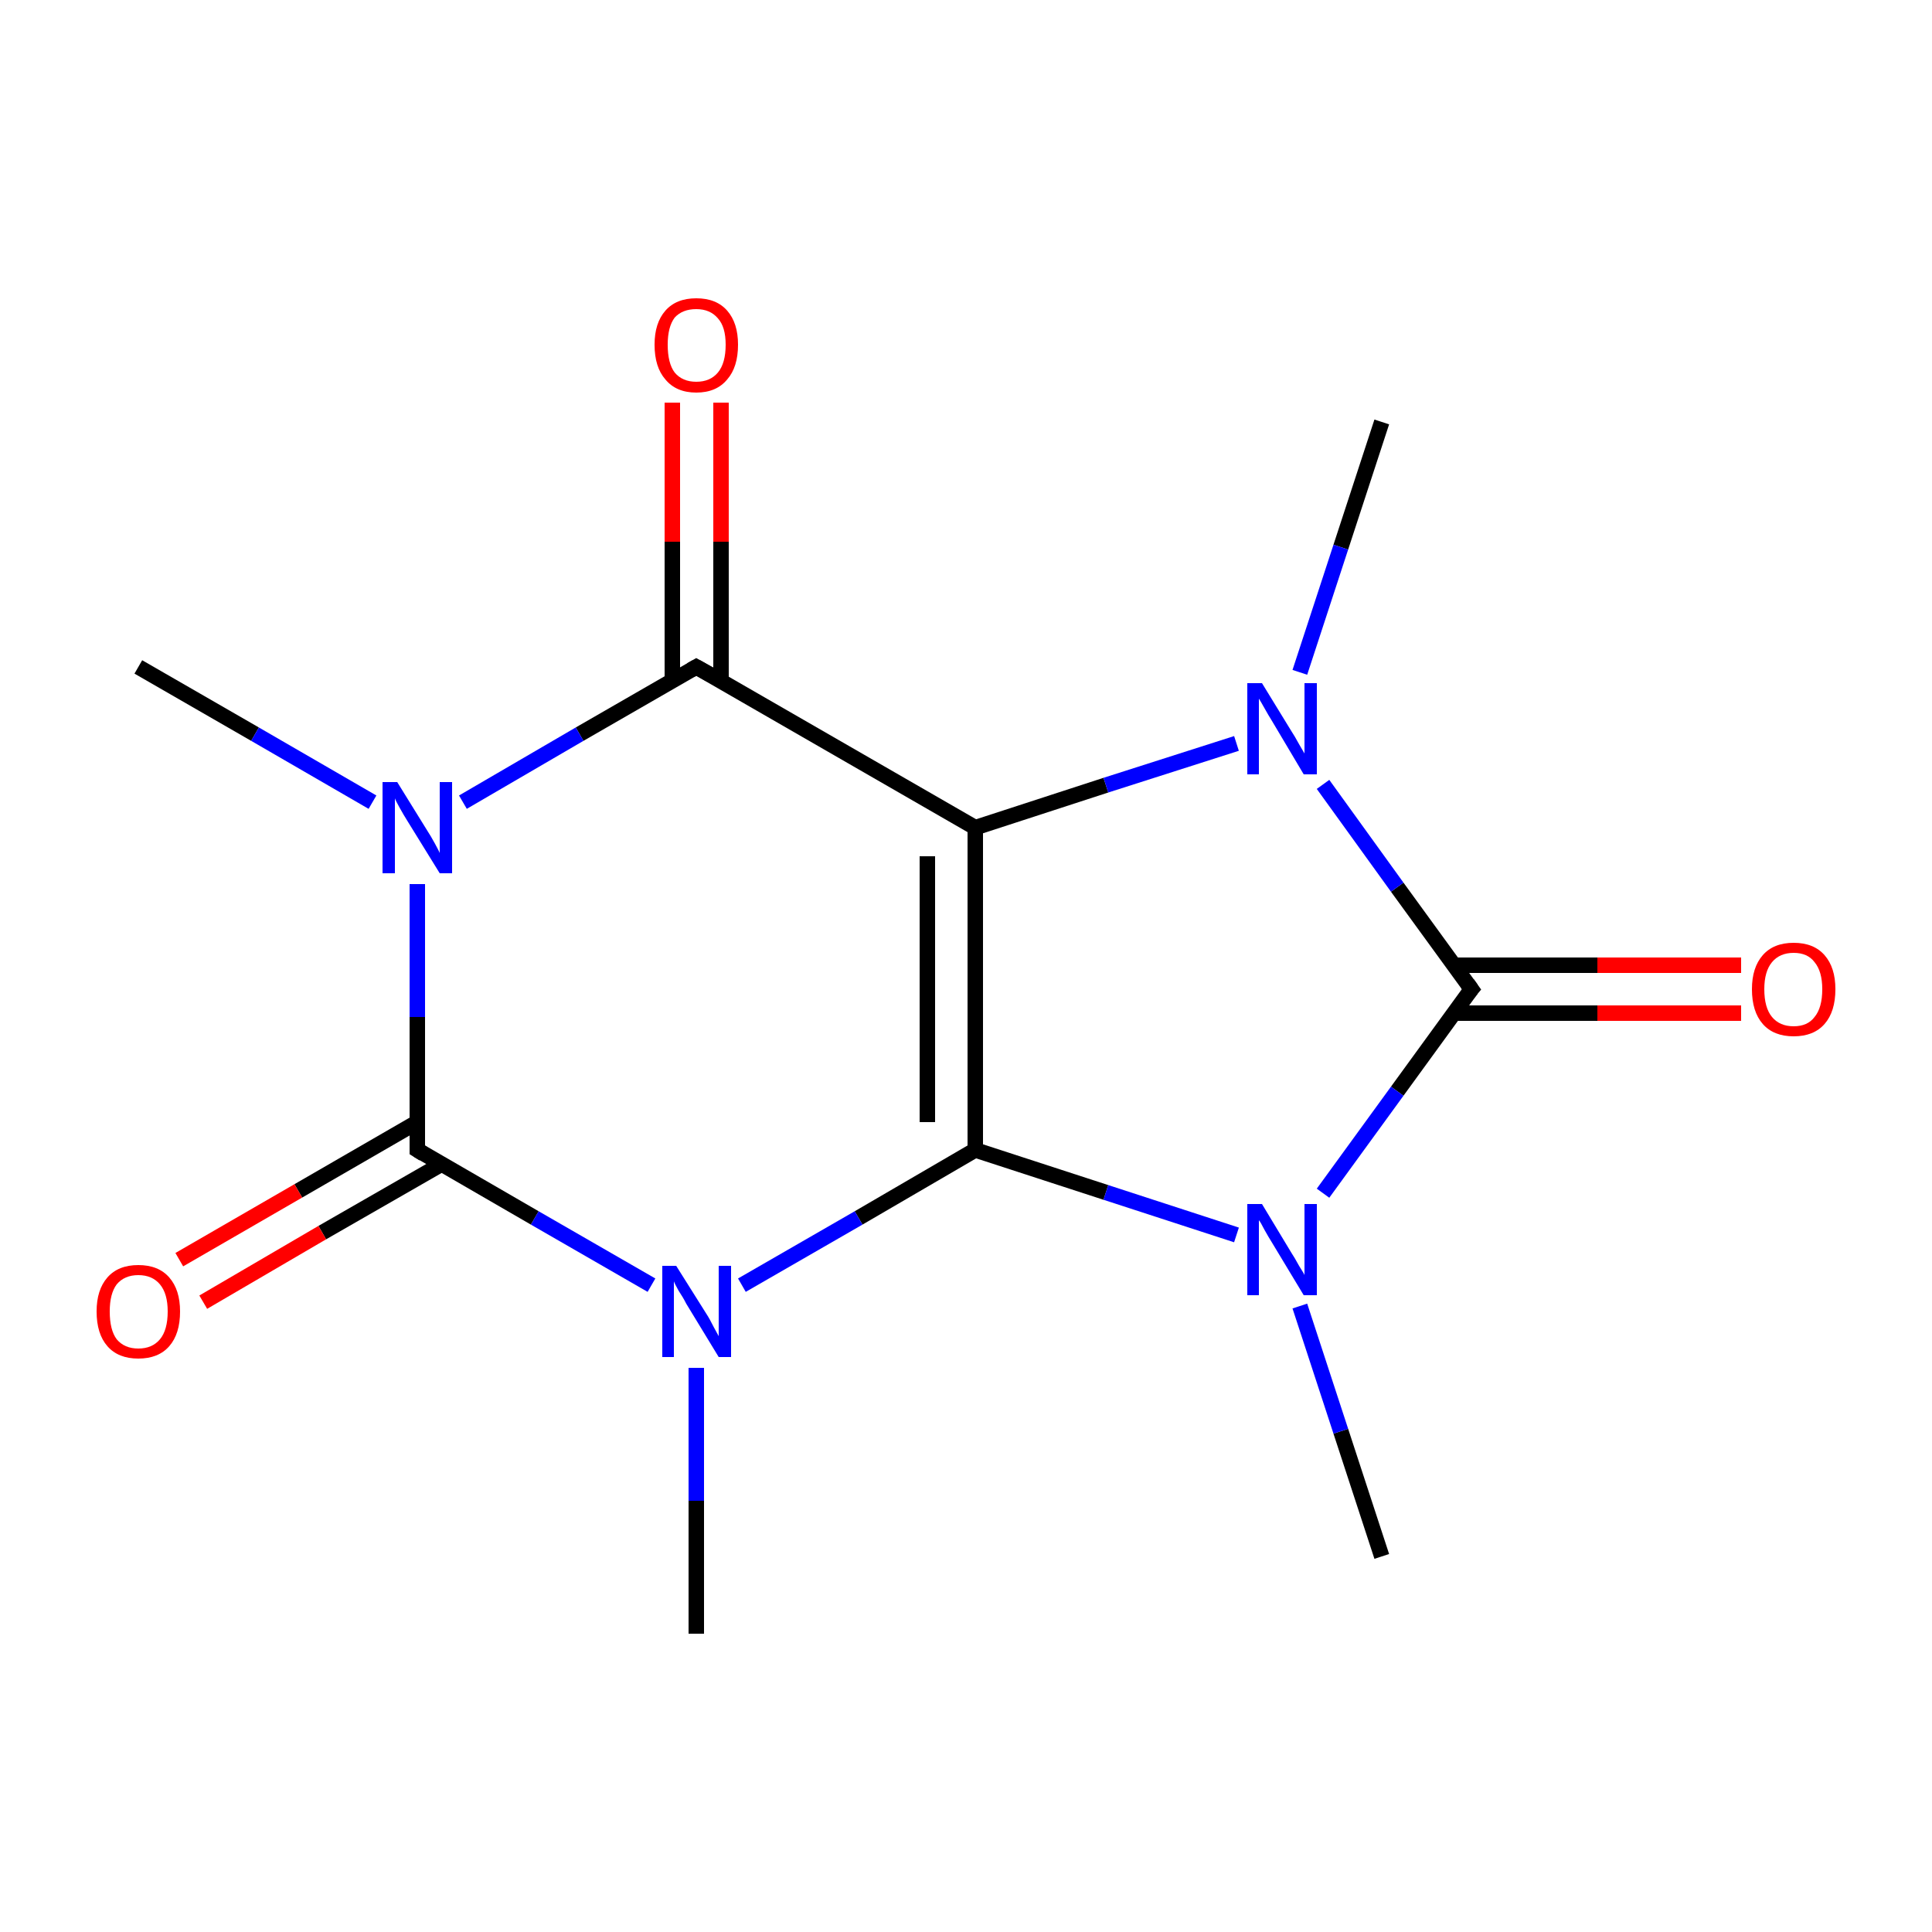 <?xml version='1.0' encoding='iso-8859-1'?>
<svg version='1.1' baseProfile='full'
              xmlns='http://www.w3.org/2000/svg'
                      xmlns:rdkit='http://www.rdkit.org/xml'
                      xmlns:xlink='http://www.w3.org/1999/xlink'
                  xml:space='preserve'
width='250px' height='250px' viewBox='0 0 250 250'>
<!-- END OF HEADER -->
<rect style='opacity:1.0;fill:#FFFFFF;stroke:none' width='250.0' height='250.0' x='0.0' y='0.0'> </rect>
<path class='bond-0 atom-0 atom-9' d='M 178.8,54.6 L 173.5,70.8' style='fill:none;fill-rule:evenodd;stroke:#000000;stroke-width:2.0px;stroke-linecap:butt;stroke-linejoin:miter;stroke-opacity:1' />
<path class='bond-0 atom-0 atom-9' d='M 173.5,70.8 L 168.2,87.0' style='fill:none;fill-rule:evenodd;stroke:#0000FF;stroke-width:2.0px;stroke-linecap:butt;stroke-linejoin:miter;stroke-opacity:1' />
<path class='bond-1 atom-1 atom-10' d='M 178.8,201.4 L 173.5,185.2' style='fill:none;fill-rule:evenodd;stroke:#000000;stroke-width:2.0px;stroke-linecap:butt;stroke-linejoin:miter;stroke-opacity:1' />
<path class='bond-1 atom-1 atom-10' d='M 173.5,185.2 L 168.2,169.0' style='fill:none;fill-rule:evenodd;stroke:#0000FF;stroke-width:2.0px;stroke-linecap:butt;stroke-linejoin:miter;stroke-opacity:1' />
<path class='bond-2 atom-2 atom-11' d='M 90.1,211.4 L 90.1,194.2' style='fill:none;fill-rule:evenodd;stroke:#000000;stroke-width:2.0px;stroke-linecap:butt;stroke-linejoin:miter;stroke-opacity:1' />
<path class='bond-2 atom-2 atom-11' d='M 90.1,194.2 L 90.1,177.0' style='fill:none;fill-rule:evenodd;stroke:#0000FF;stroke-width:2.0px;stroke-linecap:butt;stroke-linejoin:miter;stroke-opacity:1' />
<path class='bond-3 atom-3 atom-12' d='M 17.9,86.3 L 33.0,95.0' style='fill:none;fill-rule:evenodd;stroke:#000000;stroke-width:2.0px;stroke-linecap:butt;stroke-linejoin:miter;stroke-opacity:1' />
<path class='bond-3 atom-3 atom-12' d='M 33.0,95.0 L 48.2,103.8' style='fill:none;fill-rule:evenodd;stroke:#0000FF;stroke-width:2.0px;stroke-linecap:butt;stroke-linejoin:miter;stroke-opacity:1' />
<path class='bond-4 atom-4 atom-5' d='M 126.2,107.1 L 126.2,148.8' style='fill:none;fill-rule:evenodd;stroke:#000000;stroke-width:2.0px;stroke-linecap:butt;stroke-linejoin:miter;stroke-opacity:1' />
<path class='bond-4 atom-4 atom-5' d='M 120.0,110.8 L 120.0,145.2' style='fill:none;fill-rule:evenodd;stroke:#000000;stroke-width:2.0px;stroke-linecap:butt;stroke-linejoin:miter;stroke-opacity:1' />
<path class='bond-5 atom-4 atom-6' d='M 126.2,107.1 L 90.1,86.3' style='fill:none;fill-rule:evenodd;stroke:#000000;stroke-width:2.0px;stroke-linecap:butt;stroke-linejoin:miter;stroke-opacity:1' />
<path class='bond-6 atom-4 atom-9' d='M 126.2,107.1 L 143.1,101.6' style='fill:none;fill-rule:evenodd;stroke:#000000;stroke-width:2.0px;stroke-linecap:butt;stroke-linejoin:miter;stroke-opacity:1' />
<path class='bond-6 atom-4 atom-9' d='M 143.1,101.6 L 160.0,96.2' style='fill:none;fill-rule:evenodd;stroke:#0000FF;stroke-width:2.0px;stroke-linecap:butt;stroke-linejoin:miter;stroke-opacity:1' />
<path class='bond-7 atom-5 atom-10' d='M 126.2,148.8 L 143.1,154.3' style='fill:none;fill-rule:evenodd;stroke:#000000;stroke-width:2.0px;stroke-linecap:butt;stroke-linejoin:miter;stroke-opacity:1' />
<path class='bond-7 atom-5 atom-10' d='M 143.1,154.3 L 160.0,159.8' style='fill:none;fill-rule:evenodd;stroke:#0000FF;stroke-width:2.0px;stroke-linecap:butt;stroke-linejoin:miter;stroke-opacity:1' />
<path class='bond-8 atom-5 atom-11' d='M 126.2,148.8 L 111.1,157.6' style='fill:none;fill-rule:evenodd;stroke:#000000;stroke-width:2.0px;stroke-linecap:butt;stroke-linejoin:miter;stroke-opacity:1' />
<path class='bond-8 atom-5 atom-11' d='M 111.1,157.6 L 96.0,166.3' style='fill:none;fill-rule:evenodd;stroke:#0000FF;stroke-width:2.0px;stroke-linecap:butt;stroke-linejoin:miter;stroke-opacity:1' />
<path class='bond-9 atom-6 atom-12' d='M 90.1,86.3 L 75.0,95.0' style='fill:none;fill-rule:evenodd;stroke:#000000;stroke-width:2.0px;stroke-linecap:butt;stroke-linejoin:miter;stroke-opacity:1' />
<path class='bond-9 atom-6 atom-12' d='M 75.0,95.0 L 59.9,103.8' style='fill:none;fill-rule:evenodd;stroke:#0000FF;stroke-width:2.0px;stroke-linecap:butt;stroke-linejoin:miter;stroke-opacity:1' />
<path class='bond-10 atom-6 atom-13' d='M 93.3,88.1 L 93.3,70.1' style='fill:none;fill-rule:evenodd;stroke:#000000;stroke-width:2.0px;stroke-linecap:butt;stroke-linejoin:miter;stroke-opacity:1' />
<path class='bond-10 atom-6 atom-13' d='M 93.3,70.1 L 93.3,52.1' style='fill:none;fill-rule:evenodd;stroke:#FF0000;stroke-width:2.0px;stroke-linecap:butt;stroke-linejoin:miter;stroke-opacity:1' />
<path class='bond-10 atom-6 atom-13' d='M 87.0,88.1 L 87.0,70.1' style='fill:none;fill-rule:evenodd;stroke:#000000;stroke-width:2.0px;stroke-linecap:butt;stroke-linejoin:miter;stroke-opacity:1' />
<path class='bond-10 atom-6 atom-13' d='M 87.0,70.1 L 87.0,52.1' style='fill:none;fill-rule:evenodd;stroke:#FF0000;stroke-width:2.0px;stroke-linecap:butt;stroke-linejoin:miter;stroke-opacity:1' />
<path class='bond-11 atom-7 atom-9' d='M 190.4,128.0 L 180.8,114.8' style='fill:none;fill-rule:evenodd;stroke:#000000;stroke-width:2.0px;stroke-linecap:butt;stroke-linejoin:miter;stroke-opacity:1' />
<path class='bond-11 atom-7 atom-9' d='M 180.8,114.8 L 171.2,101.5' style='fill:none;fill-rule:evenodd;stroke:#0000FF;stroke-width:2.0px;stroke-linecap:butt;stroke-linejoin:miter;stroke-opacity:1' />
<path class='bond-12 atom-7 atom-10' d='M 190.4,128.0 L 180.8,141.2' style='fill:none;fill-rule:evenodd;stroke:#000000;stroke-width:2.0px;stroke-linecap:butt;stroke-linejoin:miter;stroke-opacity:1' />
<path class='bond-12 atom-7 atom-10' d='M 180.8,141.2 L 171.2,154.4' style='fill:none;fill-rule:evenodd;stroke:#0000FF;stroke-width:2.0px;stroke-linecap:butt;stroke-linejoin:miter;stroke-opacity:1' />
<path class='bond-13 atom-7 atom-14' d='M 188.1,131.1 L 206.7,131.1' style='fill:none;fill-rule:evenodd;stroke:#000000;stroke-width:2.0px;stroke-linecap:butt;stroke-linejoin:miter;stroke-opacity:1' />
<path class='bond-13 atom-7 atom-14' d='M 206.7,131.1 L 225.3,131.1' style='fill:none;fill-rule:evenodd;stroke:#FF0000;stroke-width:2.0px;stroke-linecap:butt;stroke-linejoin:miter;stroke-opacity:1' />
<path class='bond-13 atom-7 atom-14' d='M 188.1,124.9 L 206.7,124.9' style='fill:none;fill-rule:evenodd;stroke:#000000;stroke-width:2.0px;stroke-linecap:butt;stroke-linejoin:miter;stroke-opacity:1' />
<path class='bond-13 atom-7 atom-14' d='M 206.7,124.9 L 225.3,124.9' style='fill:none;fill-rule:evenodd;stroke:#FF0000;stroke-width:2.0px;stroke-linecap:butt;stroke-linejoin:miter;stroke-opacity:1' />
<path class='bond-14 atom-8 atom-11' d='M 54.0,148.8 L 69.2,157.6' style='fill:none;fill-rule:evenodd;stroke:#000000;stroke-width:2.0px;stroke-linecap:butt;stroke-linejoin:miter;stroke-opacity:1' />
<path class='bond-14 atom-8 atom-11' d='M 69.2,157.6 L 84.3,166.3' style='fill:none;fill-rule:evenodd;stroke:#0000FF;stroke-width:2.0px;stroke-linecap:butt;stroke-linejoin:miter;stroke-opacity:1' />
<path class='bond-15 atom-8 atom-12' d='M 54.0,148.8 L 54.0,131.6' style='fill:none;fill-rule:evenodd;stroke:#000000;stroke-width:2.0px;stroke-linecap:butt;stroke-linejoin:miter;stroke-opacity:1' />
<path class='bond-15 atom-8 atom-12' d='M 54.0,131.6 L 54.0,114.4' style='fill:none;fill-rule:evenodd;stroke:#0000FF;stroke-width:2.0px;stroke-linecap:butt;stroke-linejoin:miter;stroke-opacity:1' />
<path class='bond-16 atom-8 atom-15' d='M 54.0,145.2 L 38.6,154.1' style='fill:none;fill-rule:evenodd;stroke:#000000;stroke-width:2.0px;stroke-linecap:butt;stroke-linejoin:miter;stroke-opacity:1' />
<path class='bond-16 atom-8 atom-15' d='M 38.6,154.1 L 23.2,163.0' style='fill:none;fill-rule:evenodd;stroke:#FF0000;stroke-width:2.0px;stroke-linecap:butt;stroke-linejoin:miter;stroke-opacity:1' />
<path class='bond-16 atom-8 atom-15' d='M 57.2,150.6 L 41.7,159.5' style='fill:none;fill-rule:evenodd;stroke:#000000;stroke-width:2.0px;stroke-linecap:butt;stroke-linejoin:miter;stroke-opacity:1' />
<path class='bond-16 atom-8 atom-15' d='M 41.7,159.5 L 26.3,168.5' style='fill:none;fill-rule:evenodd;stroke:#FF0000;stroke-width:2.0px;stroke-linecap:butt;stroke-linejoin:miter;stroke-opacity:1' />
<path d='M 91.9,87.3 L 90.1,86.3 L 89.4,86.7' style='fill:none;stroke:#000000;stroke-width:2.0px;stroke-linecap:butt;stroke-linejoin:miter;stroke-opacity:1;' />
<path d='M 189.9,127.3 L 190.4,128.0 L 189.9,128.6' style='fill:none;stroke:#000000;stroke-width:2.0px;stroke-linecap:butt;stroke-linejoin:miter;stroke-opacity:1;' />
<path d='M 54.8,149.3 L 54.0,148.8 L 54.0,148.0' style='fill:none;stroke:#000000;stroke-width:2.0px;stroke-linecap:butt;stroke-linejoin:miter;stroke-opacity:1;' />
<path class='atom-9' d='M 163.3 88.4
L 167.1 94.6
Q 167.5 95.2, 168.1 96.3
Q 168.8 97.5, 168.8 97.5
L 168.8 88.4
L 170.4 88.4
L 170.4 100.2
L 168.7 100.2
L 164.6 93.3
Q 164.1 92.5, 163.6 91.6
Q 163.1 90.7, 162.9 90.4
L 162.9 100.2
L 161.4 100.2
L 161.4 88.4
L 163.3 88.4
' fill='#0000FF'/>
<path class='atom-10' d='M 163.3 155.8
L 167.1 162.1
Q 167.5 162.7, 168.1 163.8
Q 168.8 164.9, 168.8 165.0
L 168.8 155.8
L 170.4 155.8
L 170.4 167.6
L 168.7 167.6
L 164.6 160.8
Q 164.1 160.0, 163.6 159.1
Q 163.1 158.1, 162.9 157.9
L 162.9 167.6
L 161.4 167.6
L 161.4 155.8
L 163.3 155.8
' fill='#0000FF'/>
<path class='atom-11' d='M 87.5 163.8
L 91.4 170.0
Q 91.8 170.6, 92.4 171.8
Q 93.0 172.9, 93.0 172.9
L 93.0 163.8
L 94.6 163.8
L 94.6 175.6
L 93.0 175.6
L 88.8 168.7
Q 88.4 167.9, 87.8 167.0
Q 87.3 166.1, 87.2 165.8
L 87.2 175.6
L 85.7 175.6
L 85.7 163.8
L 87.5 163.8
' fill='#0000FF'/>
<path class='atom-12' d='M 51.4 101.2
L 55.3 107.5
Q 55.7 108.1, 56.3 109.2
Q 56.9 110.3, 56.9 110.4
L 56.9 101.2
L 58.5 101.2
L 58.5 113.0
L 56.9 113.0
L 52.7 106.2
Q 52.2 105.4, 51.7 104.5
Q 51.2 103.6, 51.1 103.3
L 51.1 113.0
L 49.5 113.0
L 49.5 101.2
L 51.4 101.2
' fill='#0000FF'/>
<path class='atom-13' d='M 84.7 44.6
Q 84.7 41.8, 86.1 40.2
Q 87.5 38.6, 90.1 38.6
Q 92.7 38.6, 94.1 40.2
Q 95.5 41.8, 95.5 44.6
Q 95.5 47.5, 94.1 49.1
Q 92.7 50.8, 90.1 50.8
Q 87.5 50.8, 86.1 49.1
Q 84.7 47.5, 84.7 44.6
M 90.1 49.4
Q 91.9 49.4, 92.9 48.2
Q 93.9 47.0, 93.9 44.6
Q 93.9 42.3, 92.9 41.2
Q 91.9 40.0, 90.1 40.0
Q 88.3 40.0, 87.3 41.1
Q 86.4 42.3, 86.4 44.6
Q 86.4 47.0, 87.3 48.2
Q 88.3 49.4, 90.1 49.4
' fill='#FF0000'/>
<path class='atom-14' d='M 226.7 128.0
Q 226.7 125.2, 228.1 123.6
Q 229.5 122.0, 232.1 122.0
Q 234.7 122.0, 236.1 123.6
Q 237.5 125.2, 237.5 128.0
Q 237.5 130.9, 236.1 132.5
Q 234.7 134.1, 232.1 134.1
Q 229.5 134.1, 228.1 132.5
Q 226.7 130.9, 226.7 128.0
M 232.1 132.8
Q 233.9 132.8, 234.8 131.6
Q 235.8 130.4, 235.8 128.0
Q 235.8 125.7, 234.8 124.5
Q 233.9 123.3, 232.1 123.3
Q 230.3 123.3, 229.3 124.5
Q 228.3 125.7, 228.3 128.0
Q 228.3 130.4, 229.3 131.6
Q 230.3 132.8, 232.1 132.8
' fill='#FF0000'/>
<path class='atom-15' d='M 12.5 169.7
Q 12.5 166.9, 13.9 165.3
Q 15.3 163.7, 17.9 163.7
Q 20.5 163.7, 21.9 165.3
Q 23.3 166.9, 23.3 169.7
Q 23.3 172.6, 21.9 174.2
Q 20.5 175.8, 17.9 175.8
Q 15.3 175.8, 13.9 174.2
Q 12.5 172.6, 12.5 169.7
M 17.9 174.5
Q 19.7 174.5, 20.7 173.3
Q 21.7 172.1, 21.7 169.7
Q 21.7 167.4, 20.7 166.2
Q 19.7 165.0, 17.9 165.0
Q 16.1 165.0, 15.1 166.2
Q 14.2 167.4, 14.2 169.7
Q 14.2 172.1, 15.1 173.3
Q 16.1 174.5, 17.9 174.5
' fill='#FF0000'/>
</svg>
